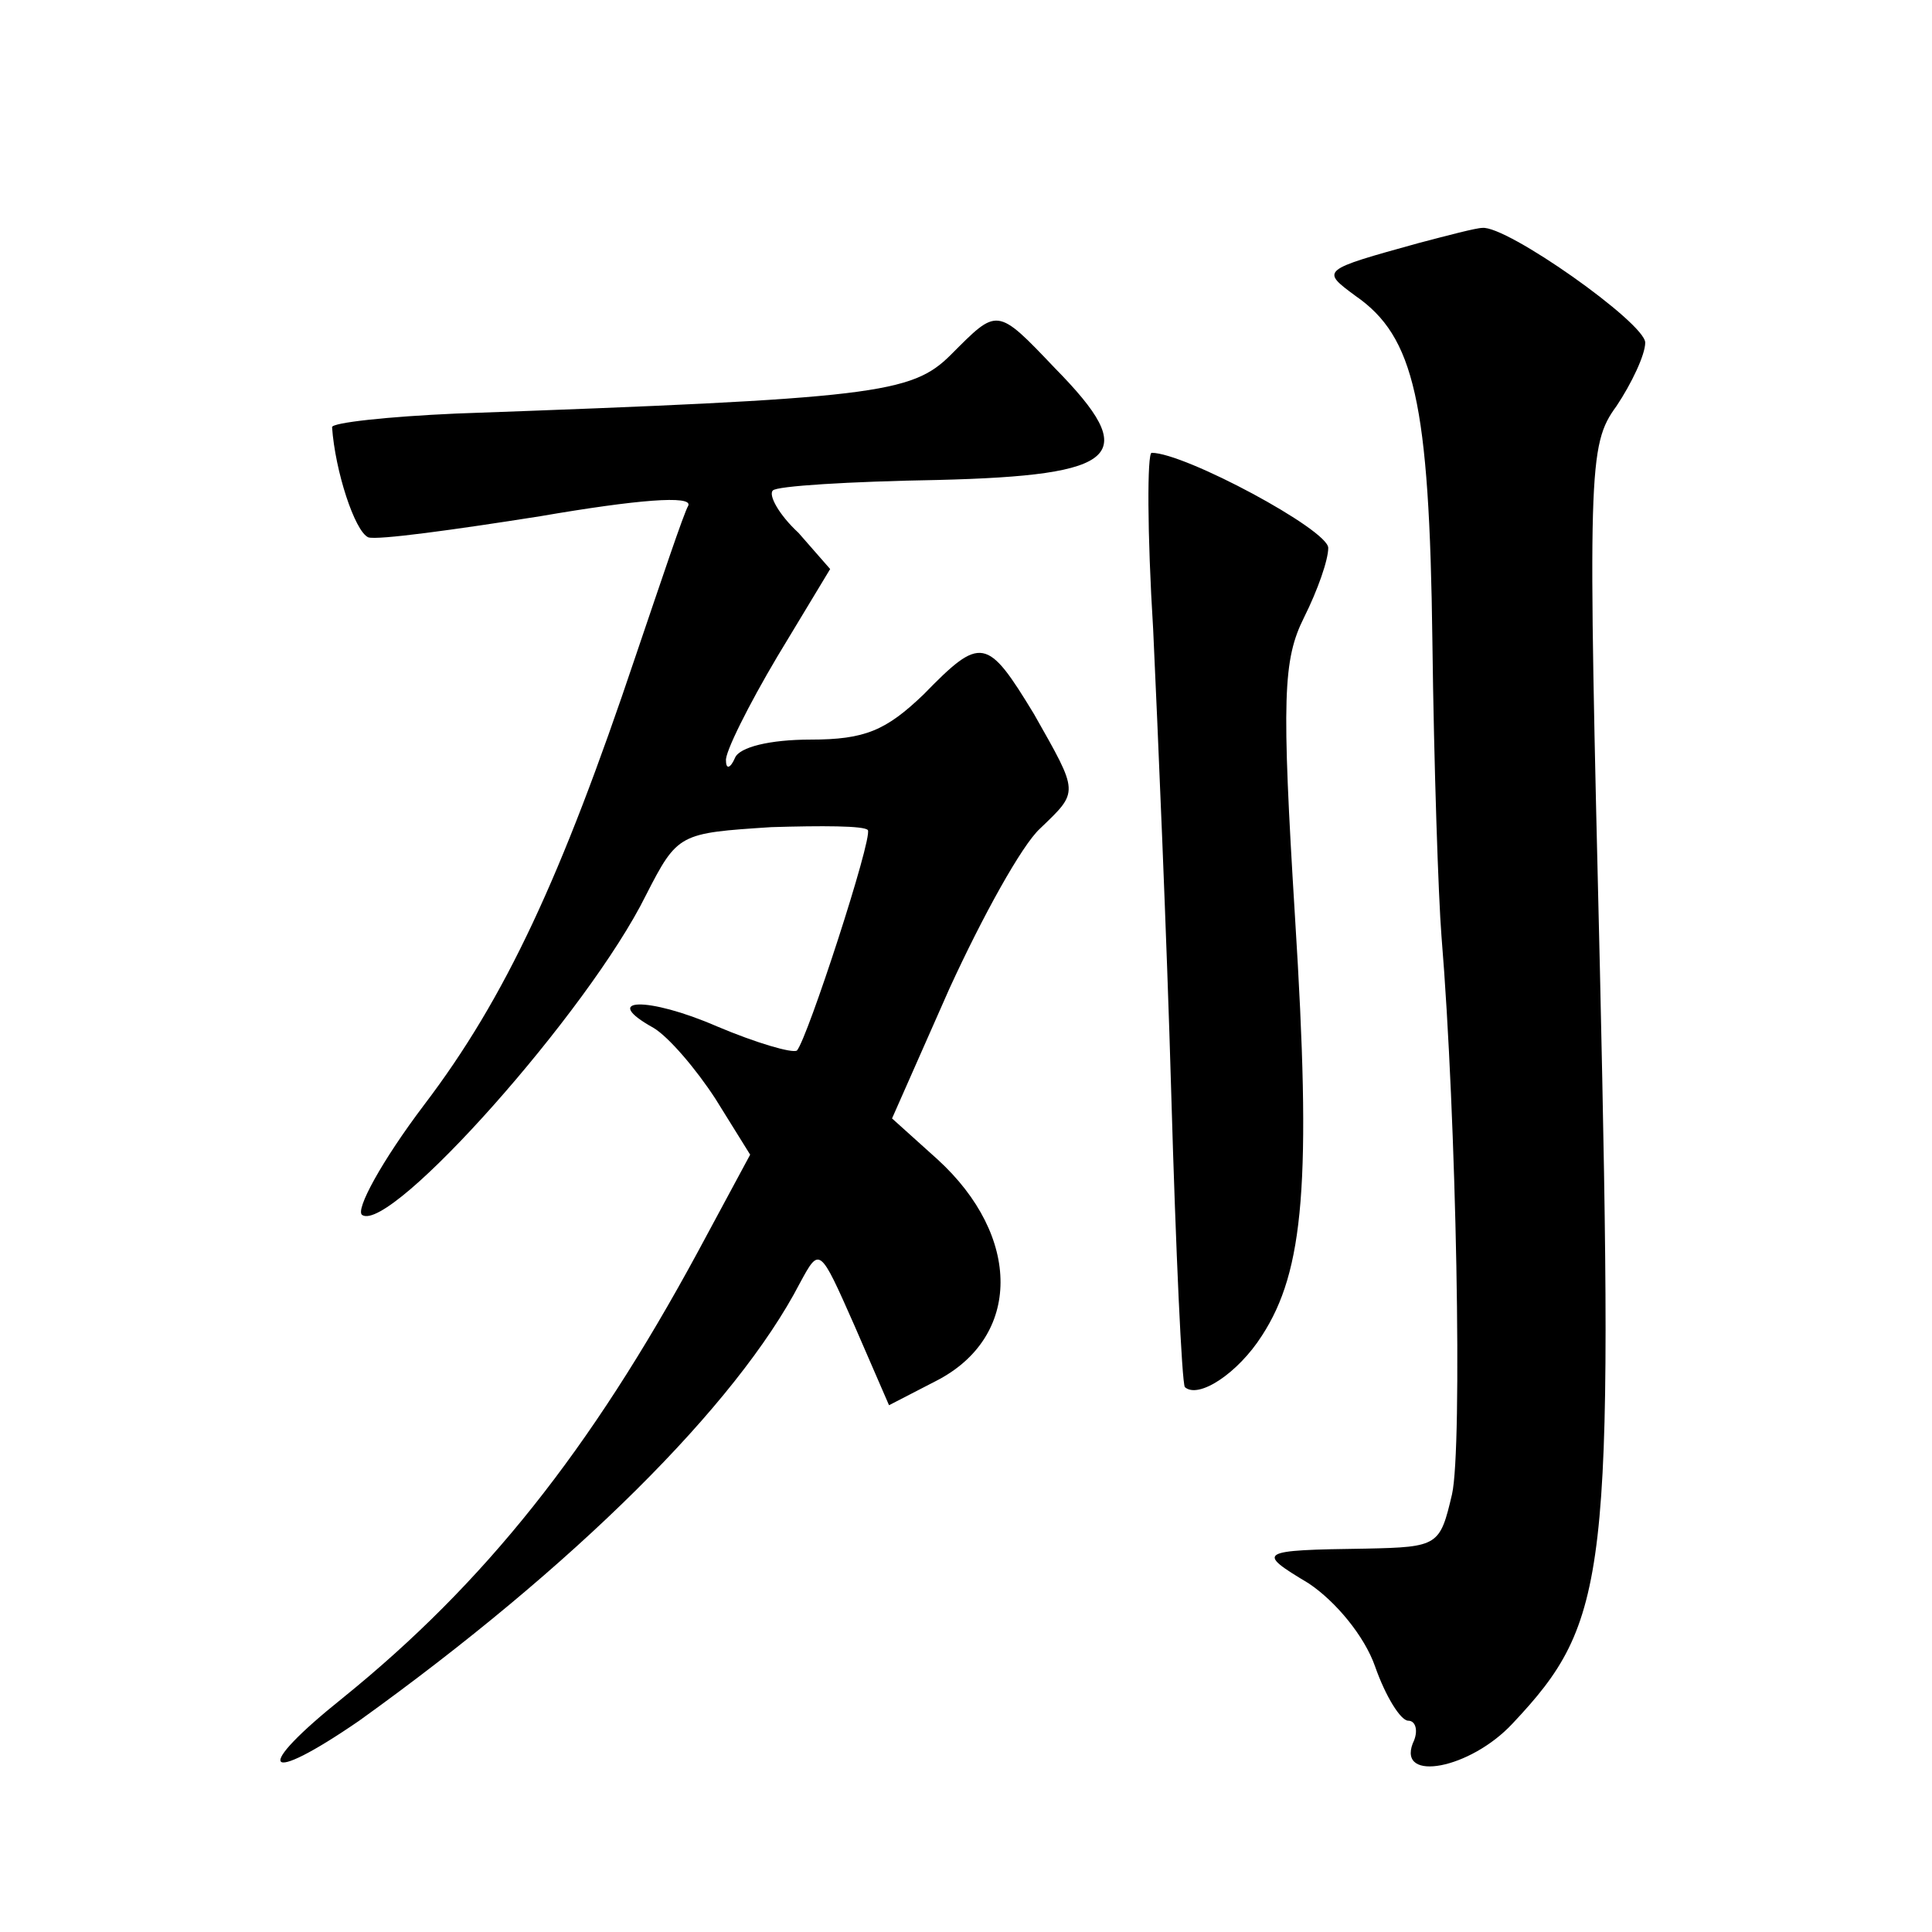 <?xml version="1.0" standalone="no"?>
<!DOCTYPE svg PUBLIC "-//W3C//DTD SVG 20010904//EN"
 "http://www.w3.org/TR/2001/REC-SVG-20010904/DTD/svg10.dtd">
<svg version="1.0" xmlns="http://www.w3.org/2000/svg"
 width="128pt" height="128pt" viewBox="0 0 128 128"
 preserveAspectRatio="xMidYMid meet">
<g transform="translate(0,128) scale(0.1,-0.1)"
fill="#0" stroke="none">
<path d="M940 1119 c-65 -18 -65 -18 -42 -35 39 -27 49 -70 51 -229 1 -82 4 -170
6 -195 10 -121 14 -339 7 -370 -8 -34 -9 -35 -57 -36 -72 -1 -73 -2 -38 -23 18
-12 37 -35 44 -55 7 -20 17 -36 22 -36 5 0 7 -7 3 -15 -10 -26 38 -17 66 13 64
68 67 97 58 499 -8 333 -8 348 11 374 10 15 19 34 19 42 0 13 -92 78 -108 76 -4
0 -23 -5 -42 -10z M630 1045 c-26 -26 -50 -29 -328 -39 -45 -2 -82 -6 -82 -9 2
-29 15 -69 24 -73 6 -2 57 5 114 14 64 11 101 14 98 7 -3 -5 -18 -50 -35 -100 -49
-146 -86 -226 -140 -297 -28 -37 -46 -70 -41 -73 19 -12 150 135 188 212 21 41
22 41 83 45 33 1 62 1 64 -2 3 -6 -40 -138 -47 -146 -3 -2 -27 5 -53 16 -46 20
-78 19 -42 -1 10 -6 28 -27 41 -47 l23 -37 -35 -65 c-71 -131 -141 -219 -235 -295
-60 -48 -53 -59 11 -15 142 102 250 209 292 290 13 24 13 24 36 -28 l23 -53 31
16 c57 29 57 96 1 147 l-30 27 38 86 c22 48 48 95 60 106 26 25 26 23 -4 76 -31
51 -35 52 -73 13 -25 -24 -39 -30 -75 -30 -27 0 -47 -5 -50 -12 -3 -7 -6 -8 -6
-2 -1 5 15 37 34 69 l35 58 -21 24 c-13 12 -20 25 -17 28 2 3 51 6 109 7 122 3
135 16 78 74 -39 41 -38 40 -69 9z M764 863 c3 -65 9 -203 12 -308 3 -104 7 -191
9 -194 9 -8 35 9 51 34 28 43 33 102 22 277 -9 146 -8 171 6 199 9 18 16 38 16
46 0 12 -95 63 -117 63 -3 0 -3 -53 1 -117z"/>
</g>
</svg>
